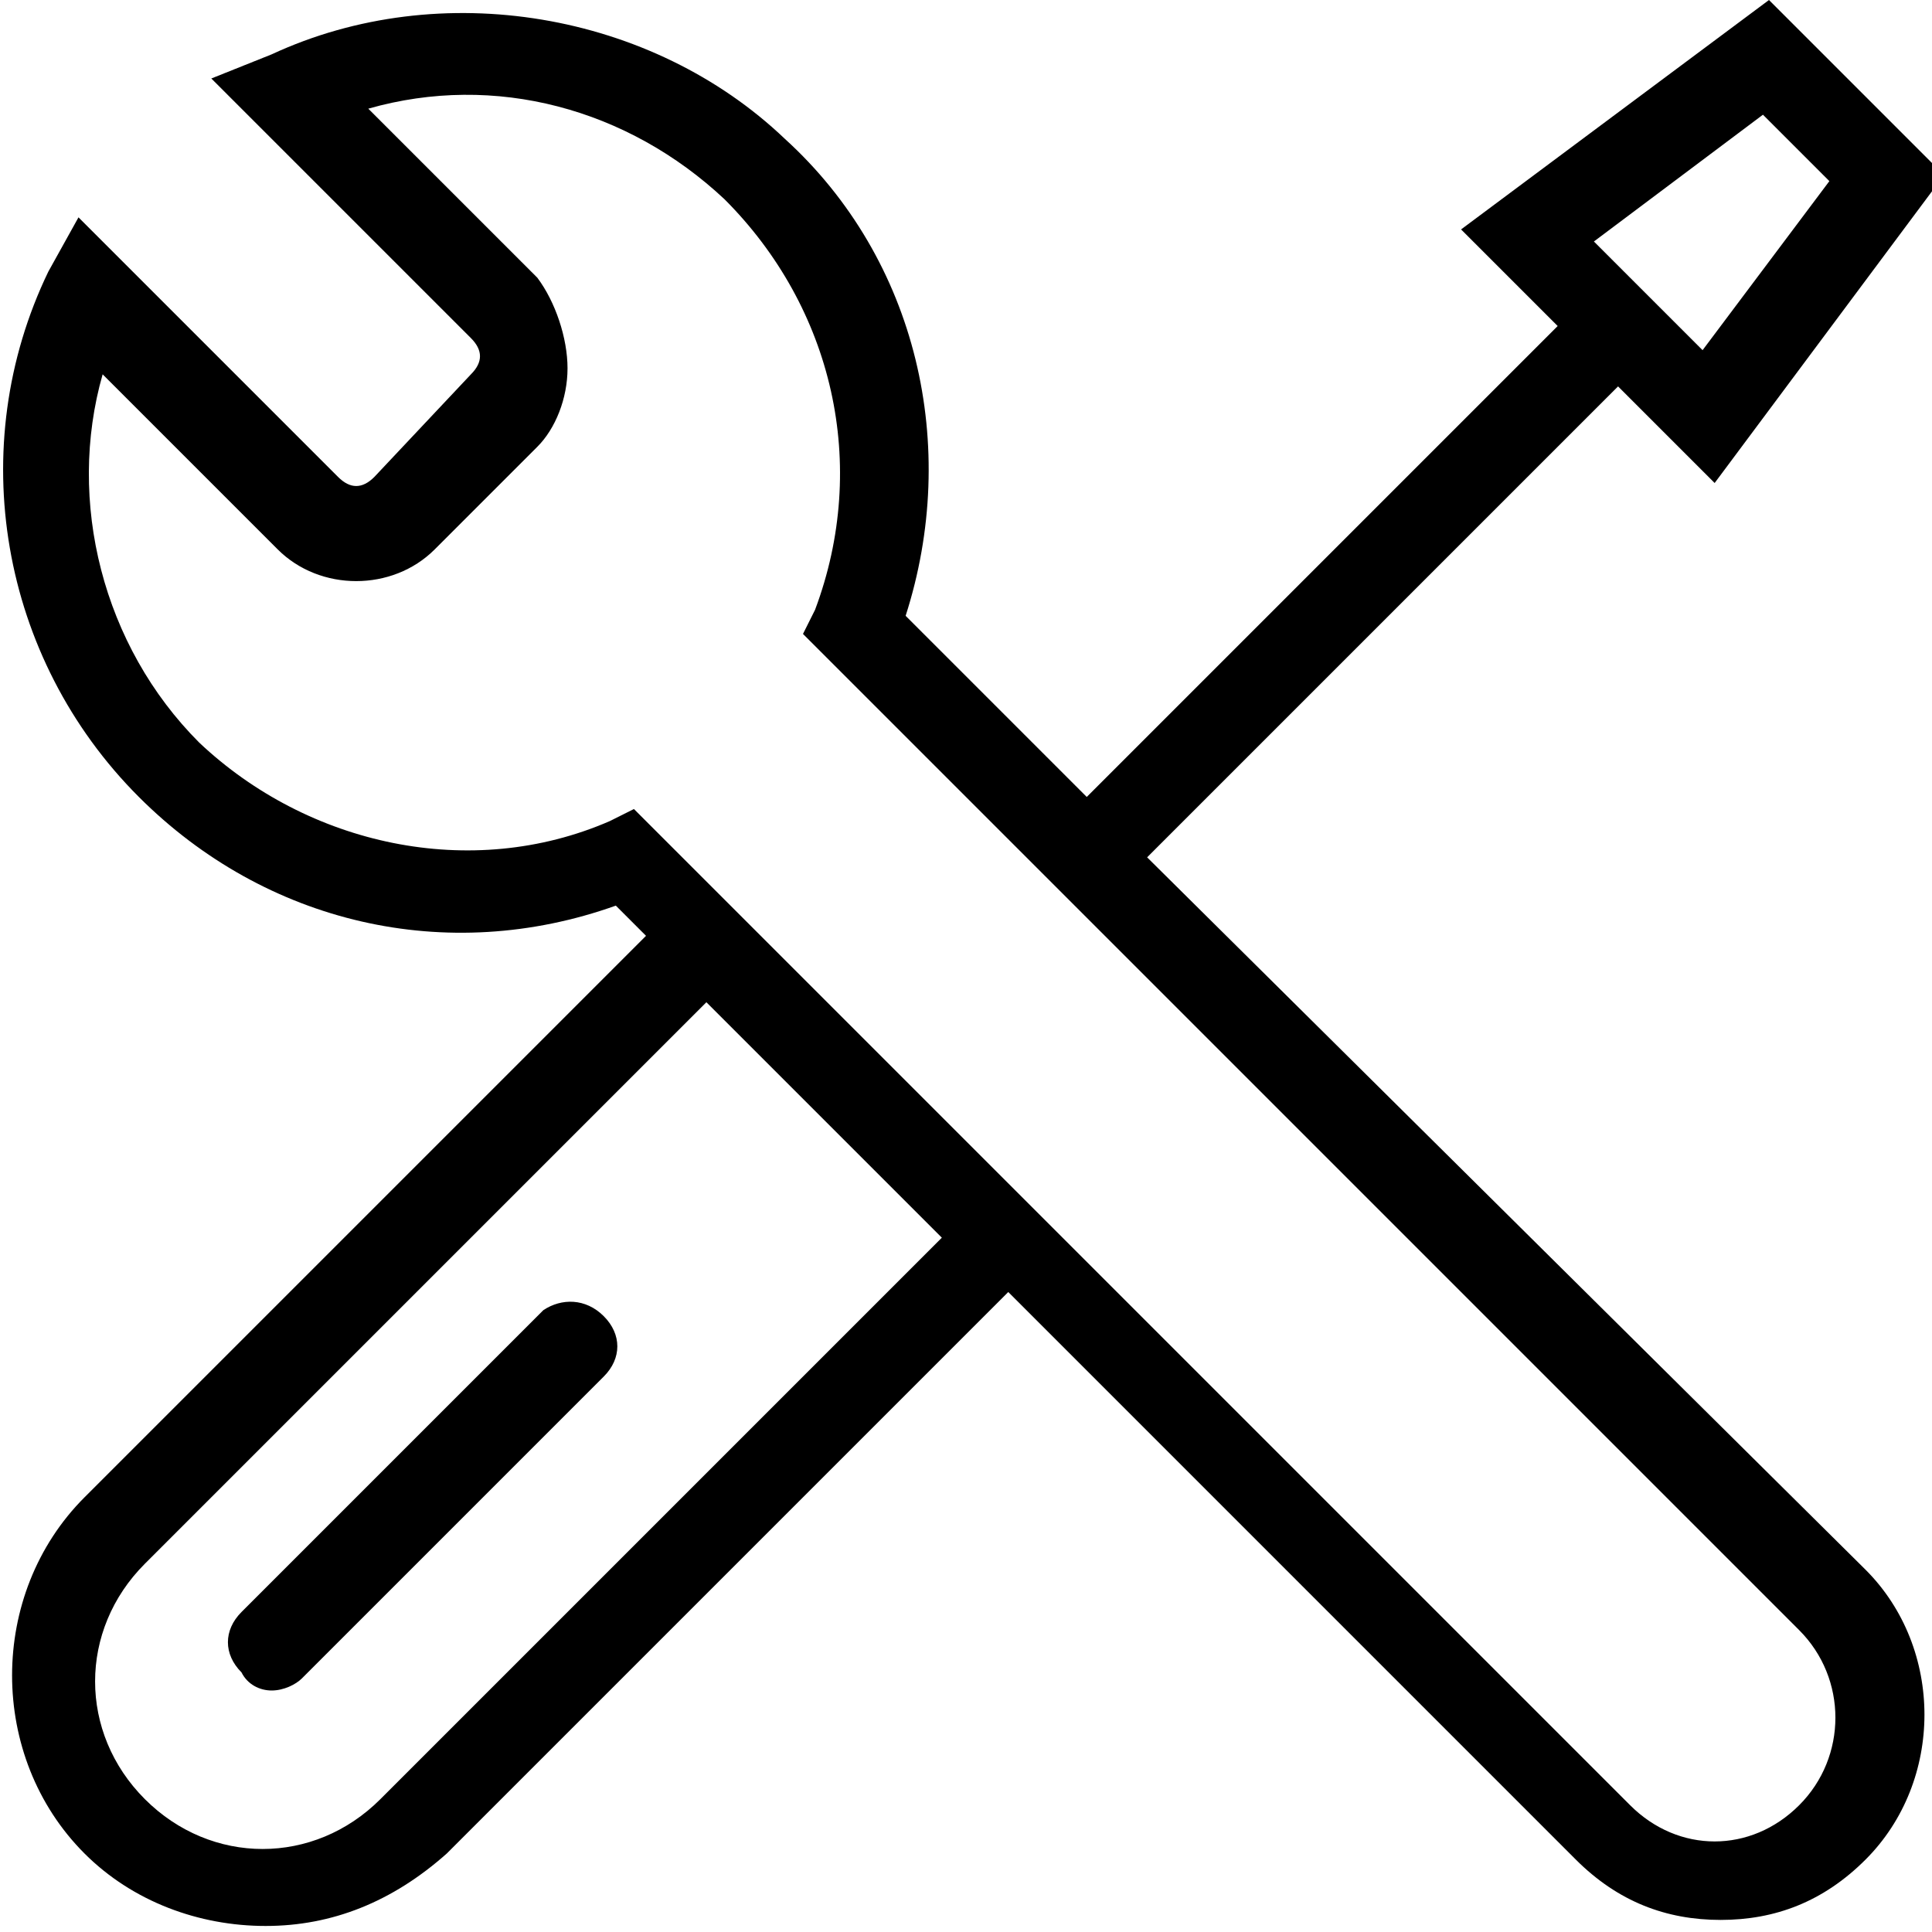 <?xml version="1.0" encoding="utf-8"?>
<!-- Generated by IcoMoon.io -->
<!DOCTYPE svg PUBLIC "-//W3C//DTD SVG 1.1//EN" "http://www.w3.org/Graphics/SVG/1.1/DTD/svg11.dtd">
<svg version="1.1" xmlns="http://www.w3.org/2000/svg" xmlns:xlink="http://www.w3.org/1999/xlink" width="1024" height="1024" viewBox="0 0 1024 1024">
<g id="icomoon-ignore">
</g>
<path d="M608 454.4l249.6-249.6 51.2 51.2 121.6-163.2-92.8-92.8-163.2 121.6 51.2 51.2-249.6 249.6-96-96c28.8-89.6 6.4-188.8-64-252.8-70.4-67.2-182.4-86.4-272-44.8l-32 12.8 137.6 137.6c6.4 6.4 6.4 12.8 0 19.2l-51.2 54.4c-6.4 6.4-12.8 6.4-19.2 0l-137.6-137.6-16 28.8c-44.8 92.8-25.6 204.8 48 278.4 67.2 67.2 163.2 89.6 252.8 57.6l16 16-297.6 297.6c-51.2 51.2-51.2 137.6 0 188.8 25.6 25.6 60.8 38.4 96 38.4s67.2-12.8 96-38.4l297.6-297.6 300.8 300.8c22.4 22.4 48 32 76.8 32s54.4-9.6 76.8-32c41.6-41.6 41.6-112 0-153.6l-380.8-377.6zM934.4 60.8l35.2 35.2-67.2 89.6-57.6-57.6 89.6-67.2zM201.6 953.6c-35.2 35.2-89.6 35.2-124.8 0s-35.2-89.6 0-124.8l297.6-297.6 124.8 124.8-297.6 297.6zM953.6 956.8c-25.6 25.6-64 25.6-89.6 0l-528-528-12.8 6.4c-73.6 32-160 12.8-217.6-41.6-51.2-51.2-70.4-128-51.2-195.2l92.8 92.8c22.4 22.4 60.8 22.4 83.2 0l54.4-54.4c9.6-9.6 16-25.6 16-41.6s-6.4-35.2-16-48l-89.6-89.6c67.2-19.2 137.6 0 188.8 48 57.6 57.6 76.8 140.8 48 217.6l-6.4 12.8 528 528c25.6 25.6 25.6 67.2 0 92.8z"></path>
<path d="M288 694.4l-160 160c-9.6 9.6-9.6 22.4 0 32 3.2 6.4 9.6 9.6 16 9.6s12.8-3.2 16-6.4l160-160c9.6-9.6 9.6-22.4 0-32s-22.4-9.6-32-3.2z"></path>
</svg>
